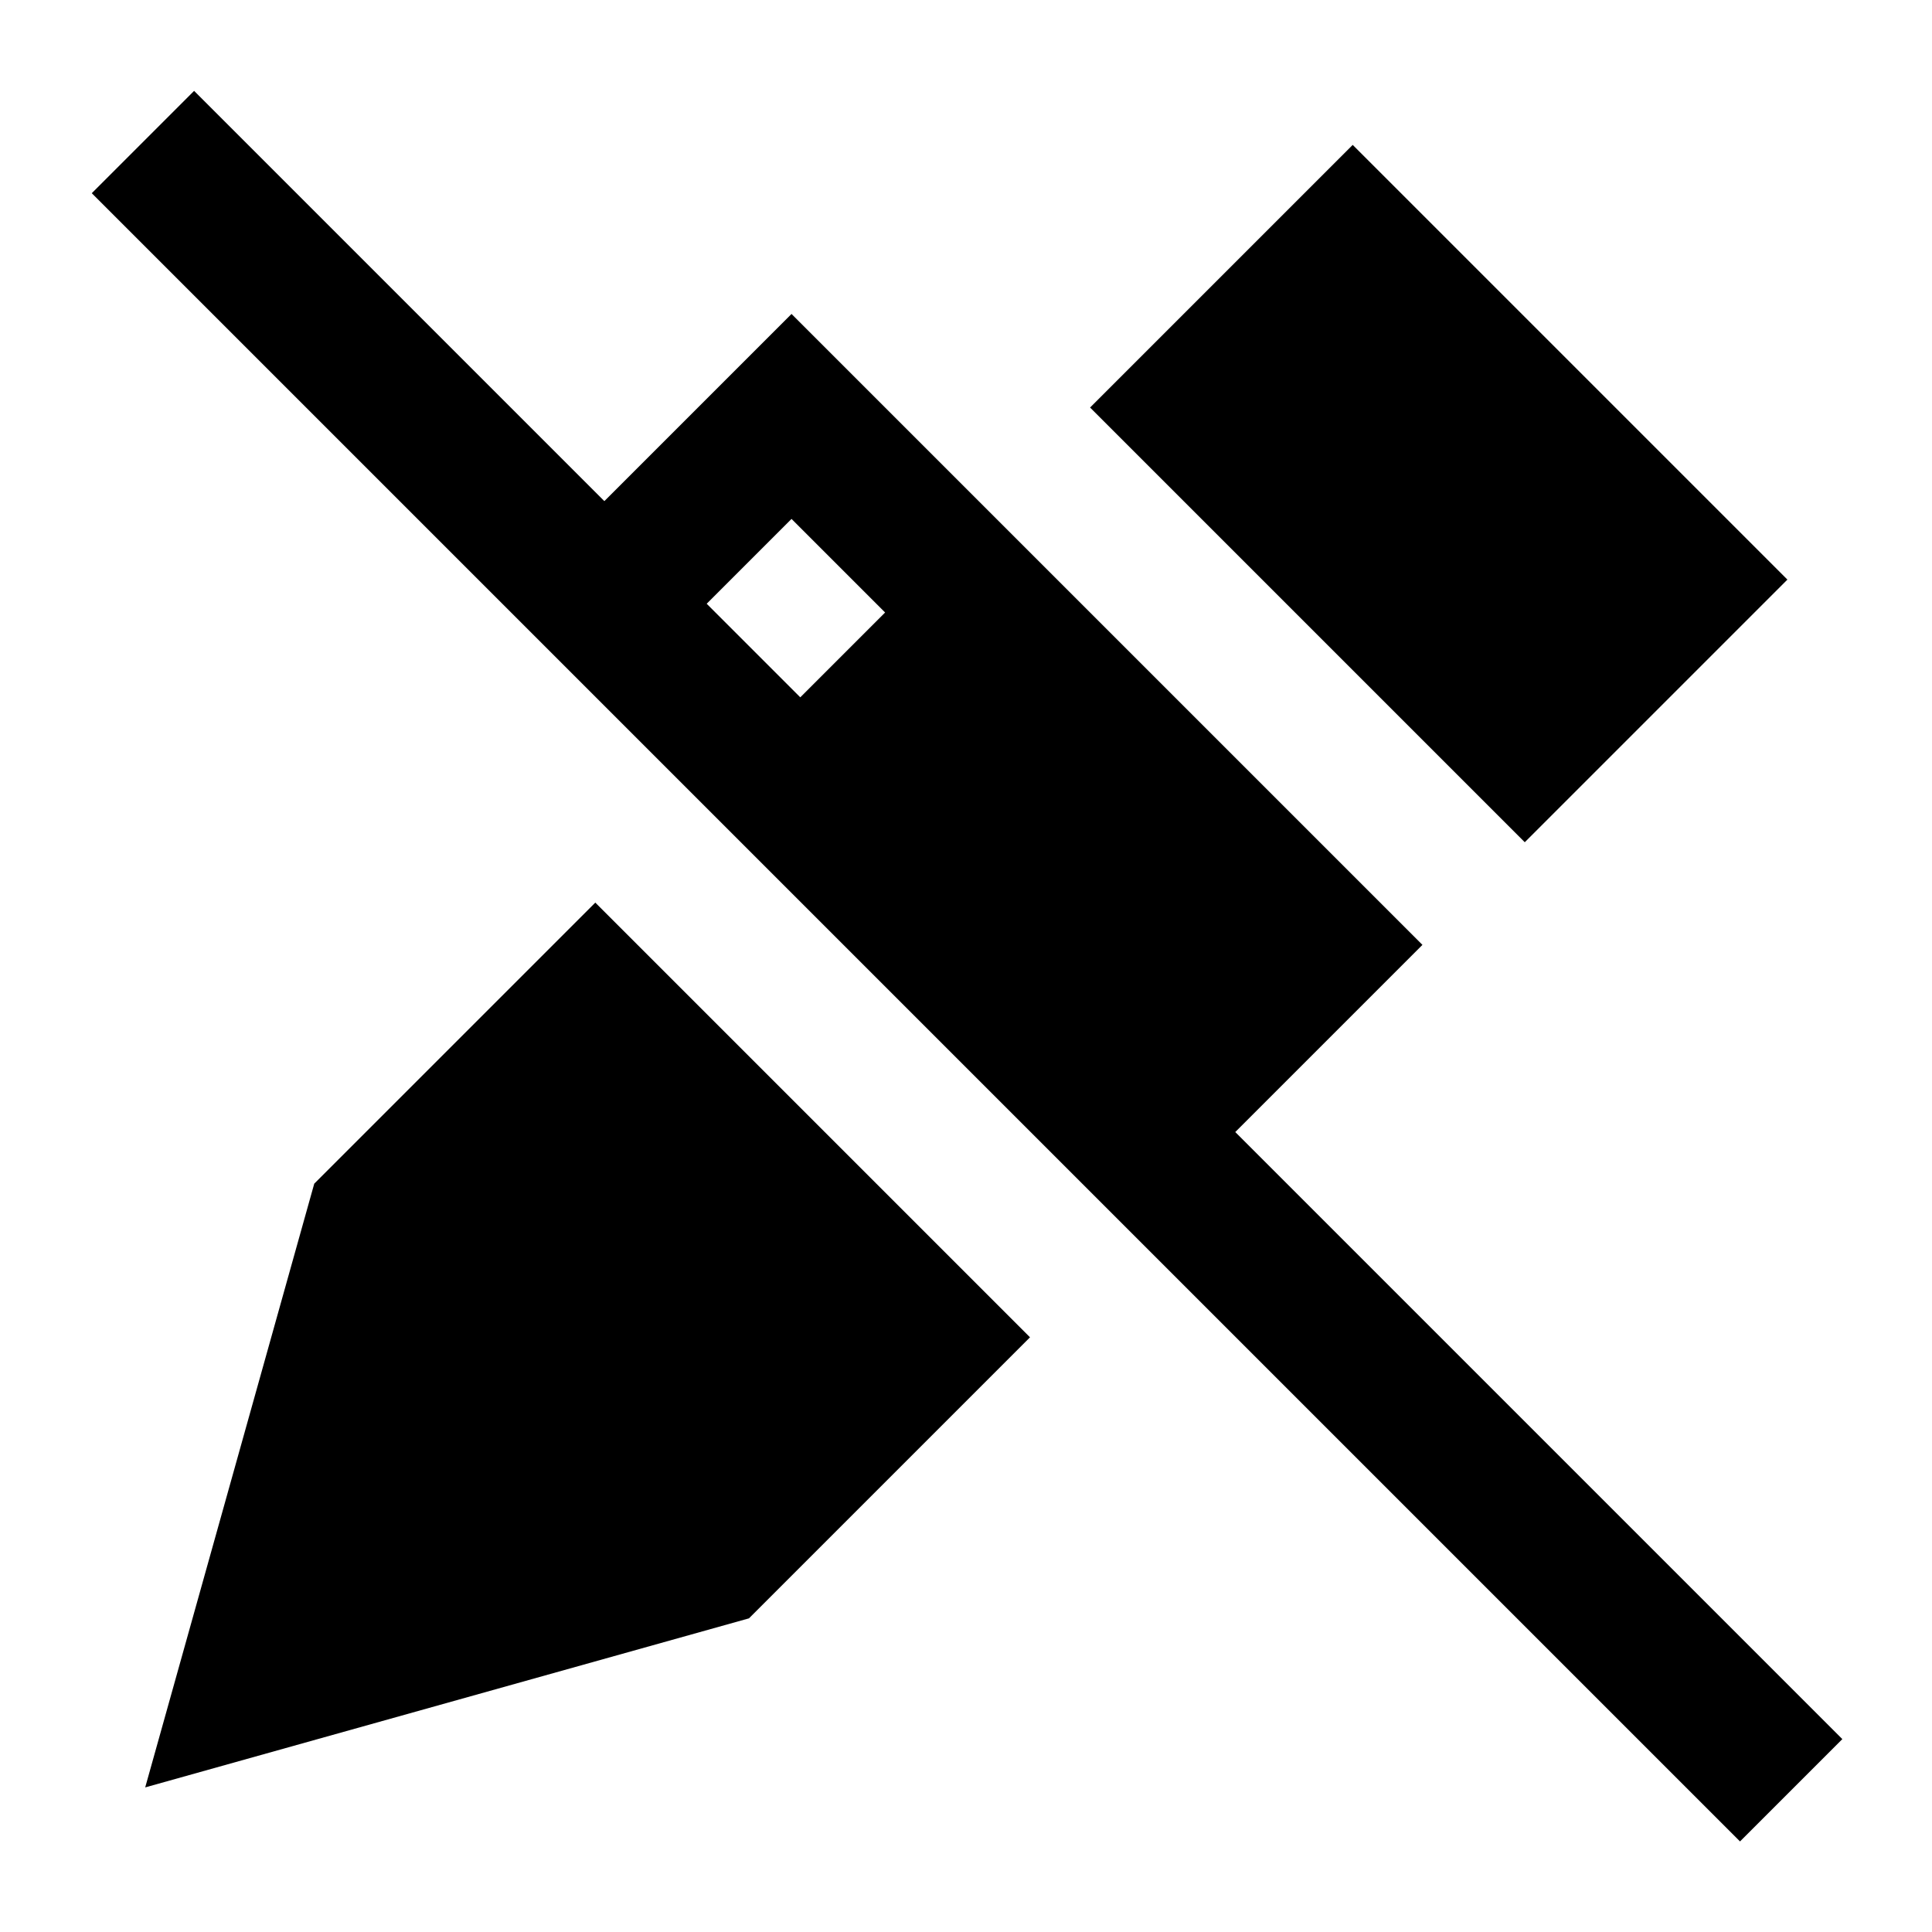 <svg xmlns="http://www.w3.org/2000/svg" viewBox="0 0 640 640"><!--! Font Awesome Pro 7.1.0 by @fontawesome - https://fontawesome.com License - https://fontawesome.com/license (Commercial License) Copyright 2025 Fonticons, Inc. --><path fill="currentColor" d="M81.3 47.1L64.3 30.1L30.4 64L47.4 81L559.4 593L576.4 610L610.3 576.1L593.3 559.1L409.2 375L471.2 313L468.2 310L451.2 293C234.7 76.5 285.7 127.5 262.2 104C255.6 110.6 234.9 131.3 200.2 166L81.3 47.1zM234.1 200L262.2 171.9L293.2 202.9L265.1 231L234.1 200zM341.2 443L197.2 299L104.1 392.1L48.1 592.1L248.1 536.1L341.2 443zM505.1 279L592.1 192L448.1 48L361.1 135L505.1 279z"/></svg>